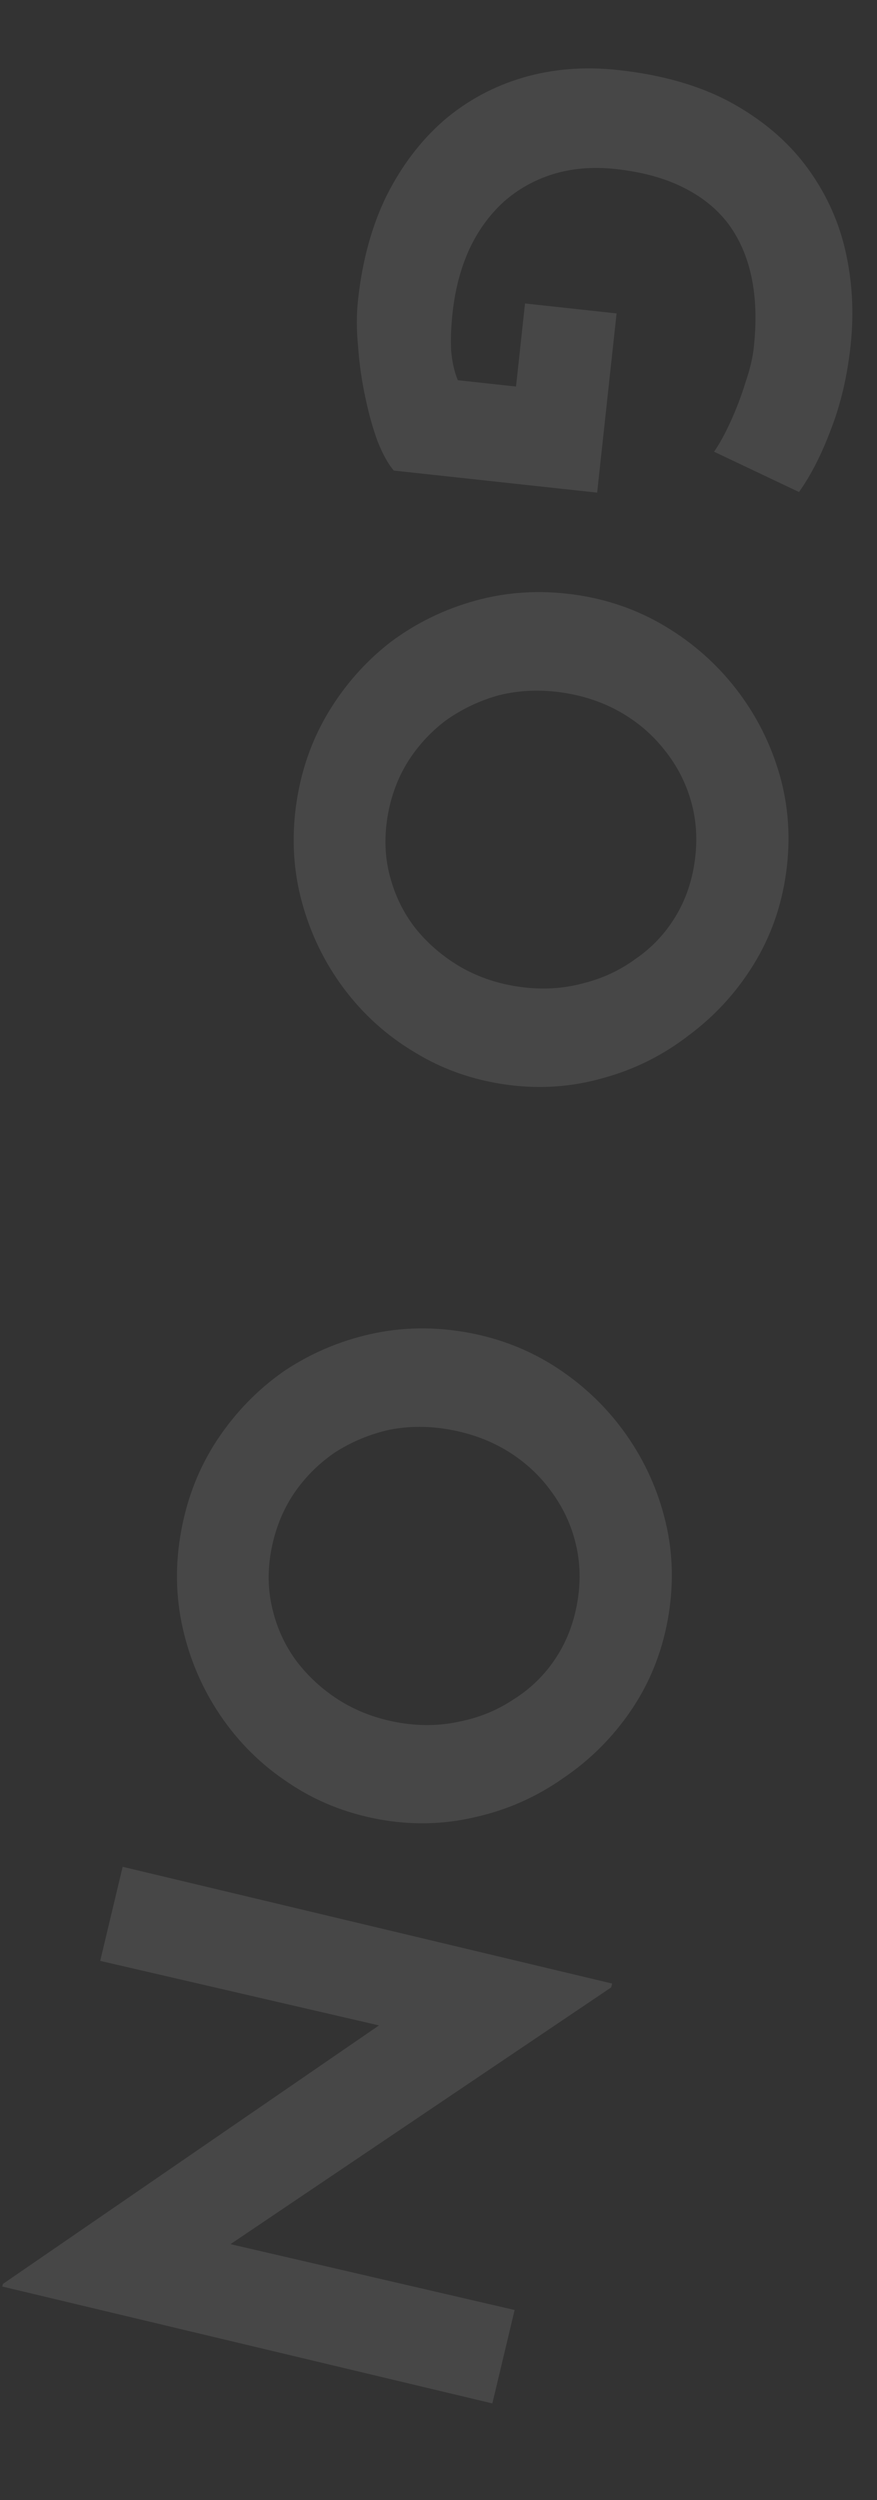 <svg width="20" height="57" viewBox="0 0 20 57" fill="none" xmlns="http://www.w3.org/2000/svg"><rect x="0" y="0" width="20" height="57" fill="#333333" stroke="none"/><path opacity="0.1" d="M8.98 10.729C8.855 10.584 8.733 10.365 8.614 10.07C8.505 9.777 8.411 9.44 8.331 9.059C8.251 8.688 8.196 8.31 8.168 7.925C8.129 7.538 8.128 7.176 8.165 6.838C8.262 5.943 8.478 5.152 8.815 4.464C9.161 3.777 9.595 3.206 10.117 2.75C10.649 2.294 11.253 1.968 11.928 1.769C12.604 1.571 13.324 1.513 14.09 1.596C15.094 1.705 15.947 1.949 16.651 2.327C17.363 2.716 17.934 3.195 18.366 3.765C18.805 4.346 19.108 4.987 19.273 5.689C19.438 6.401 19.479 7.13 19.398 7.875C19.322 8.581 19.172 9.219 18.95 9.788C18.737 10.358 18.494 10.835 18.221 11.218L16.284 10.299C16.403 10.13 16.528 9.903 16.66 9.615C16.791 9.328 16.904 9.033 16.997 8.731C17.1 8.431 17.165 8.161 17.19 7.923C17.255 7.326 17.238 6.791 17.138 6.318C17.039 5.844 16.857 5.432 16.593 5.082C16.328 4.741 15.981 4.467 15.551 4.259C15.131 4.053 14.627 3.918 14.041 3.854C13.524 3.798 13.047 3.837 12.61 3.971C12.183 4.105 11.808 4.316 11.485 4.603C11.161 4.9 10.901 5.259 10.704 5.68C10.507 6.111 10.379 6.595 10.321 7.132C10.287 7.44 10.276 7.726 10.288 7.989C10.31 8.252 10.361 8.479 10.441 8.669L11.768 8.813L11.973 6.919L14.061 7.146L13.618 11.232L8.98 10.729Z" fill="white"/><path opacity="0.1" d="M13.084 13.555C13.837 13.658 14.531 13.898 15.165 14.277C15.8 14.656 16.341 15.134 16.787 15.709C17.242 16.296 17.572 16.947 17.778 17.661C17.983 18.375 18.034 19.119 17.928 19.892C17.824 20.654 17.578 21.353 17.189 21.986C16.8 22.619 16.308 23.158 15.712 23.602C15.126 24.056 14.476 24.382 13.763 24.577C13.049 24.783 12.315 24.834 11.562 24.732C10.789 24.627 10.086 24.379 9.453 23.99C8.818 23.611 8.279 23.124 7.835 22.529C7.4 21.945 7.085 21.296 6.889 20.583C6.693 19.87 6.648 19.133 6.751 18.369C6.857 17.597 7.099 16.893 7.478 16.258C7.857 15.624 8.334 15.083 8.91 14.637C9.494 14.201 10.142 13.886 10.855 13.691C11.568 13.495 12.311 13.45 13.084 13.555ZM12.78 15.784C12.295 15.718 11.828 15.74 11.379 15.851C10.938 15.973 10.534 16.165 10.165 16.427C9.804 16.701 9.507 17.029 9.274 17.411C9.039 17.803 8.888 18.242 8.822 18.727C8.759 19.193 8.789 19.636 8.914 20.057C9.037 20.487 9.236 20.873 9.513 21.213C9.799 21.555 10.139 21.838 10.533 22.064C10.936 22.29 11.38 22.436 11.866 22.502C12.361 22.57 12.834 22.543 13.284 22.423C13.733 22.313 14.137 22.125 14.496 21.861C14.864 21.609 15.164 21.291 15.398 20.909C15.631 20.527 15.781 20.099 15.845 19.623C15.91 19.147 15.881 18.694 15.758 18.264C15.635 17.833 15.431 17.442 15.146 17.09C14.87 16.74 14.531 16.452 14.128 16.225C13.725 15.999 13.276 15.852 12.78 15.784Z" fill="white"/><path opacity="0.1" d="M10.684 30.386C11.431 30.524 12.113 30.797 12.729 31.205C13.345 31.614 13.863 32.116 14.282 32.712C14.709 33.319 15.008 33.984 15.18 34.708C15.352 35.431 15.367 36.176 15.226 36.943C15.086 37.7 14.807 38.386 14.389 39C13.971 39.615 13.454 40.13 12.839 40.545C12.231 40.972 11.567 41.266 10.846 41.428C10.123 41.6 9.387 41.617 8.64 41.48C7.873 41.338 7.182 41.058 6.568 40.64C5.951 40.232 5.436 39.72 5.02 39.104C4.613 38.501 4.328 37.838 4.166 37.117C4.004 36.395 3.993 35.656 4.133 34.899C4.274 34.132 4.549 33.44 4.957 32.824C5.366 32.208 5.868 31.69 6.463 31.271C7.067 30.864 7.73 30.579 8.451 30.417C9.172 30.255 9.917 30.245 10.684 30.386ZM10.276 32.599C9.794 32.51 9.326 32.51 8.873 32.6C8.427 32.701 8.014 32.874 7.633 33.119C7.26 33.375 6.948 33.689 6.697 34.06C6.444 34.44 6.273 34.871 6.184 35.353C6.099 35.815 6.109 36.26 6.213 36.685C6.316 37.121 6.498 37.516 6.758 37.869C7.028 38.224 7.354 38.523 7.737 38.766C8.129 39.011 8.566 39.178 9.048 39.267C9.539 39.357 10.013 39.353 10.468 39.254C10.922 39.165 11.334 38.997 11.705 38.75C12.084 38.514 12.399 38.212 12.65 37.841C12.902 37.47 13.071 37.049 13.158 36.577C13.245 36.105 13.237 35.651 13.134 35.215C13.032 34.779 12.846 34.379 12.578 34.014C12.319 33.652 11.994 33.348 11.602 33.102C11.21 32.857 10.768 32.69 10.276 32.599Z" fill="white"/><path opacity="0.1" d="M0.066 52.074L9.361 45.686L8.861 46.23L2.285 44.708L2.797 42.563L13.959 45.225L13.938 45.313L4.713 51.533L5.029 51.114L11.736 52.668L11.228 54.798L0.052 52.133L0.066 52.074Z" fill="white"/></svg>